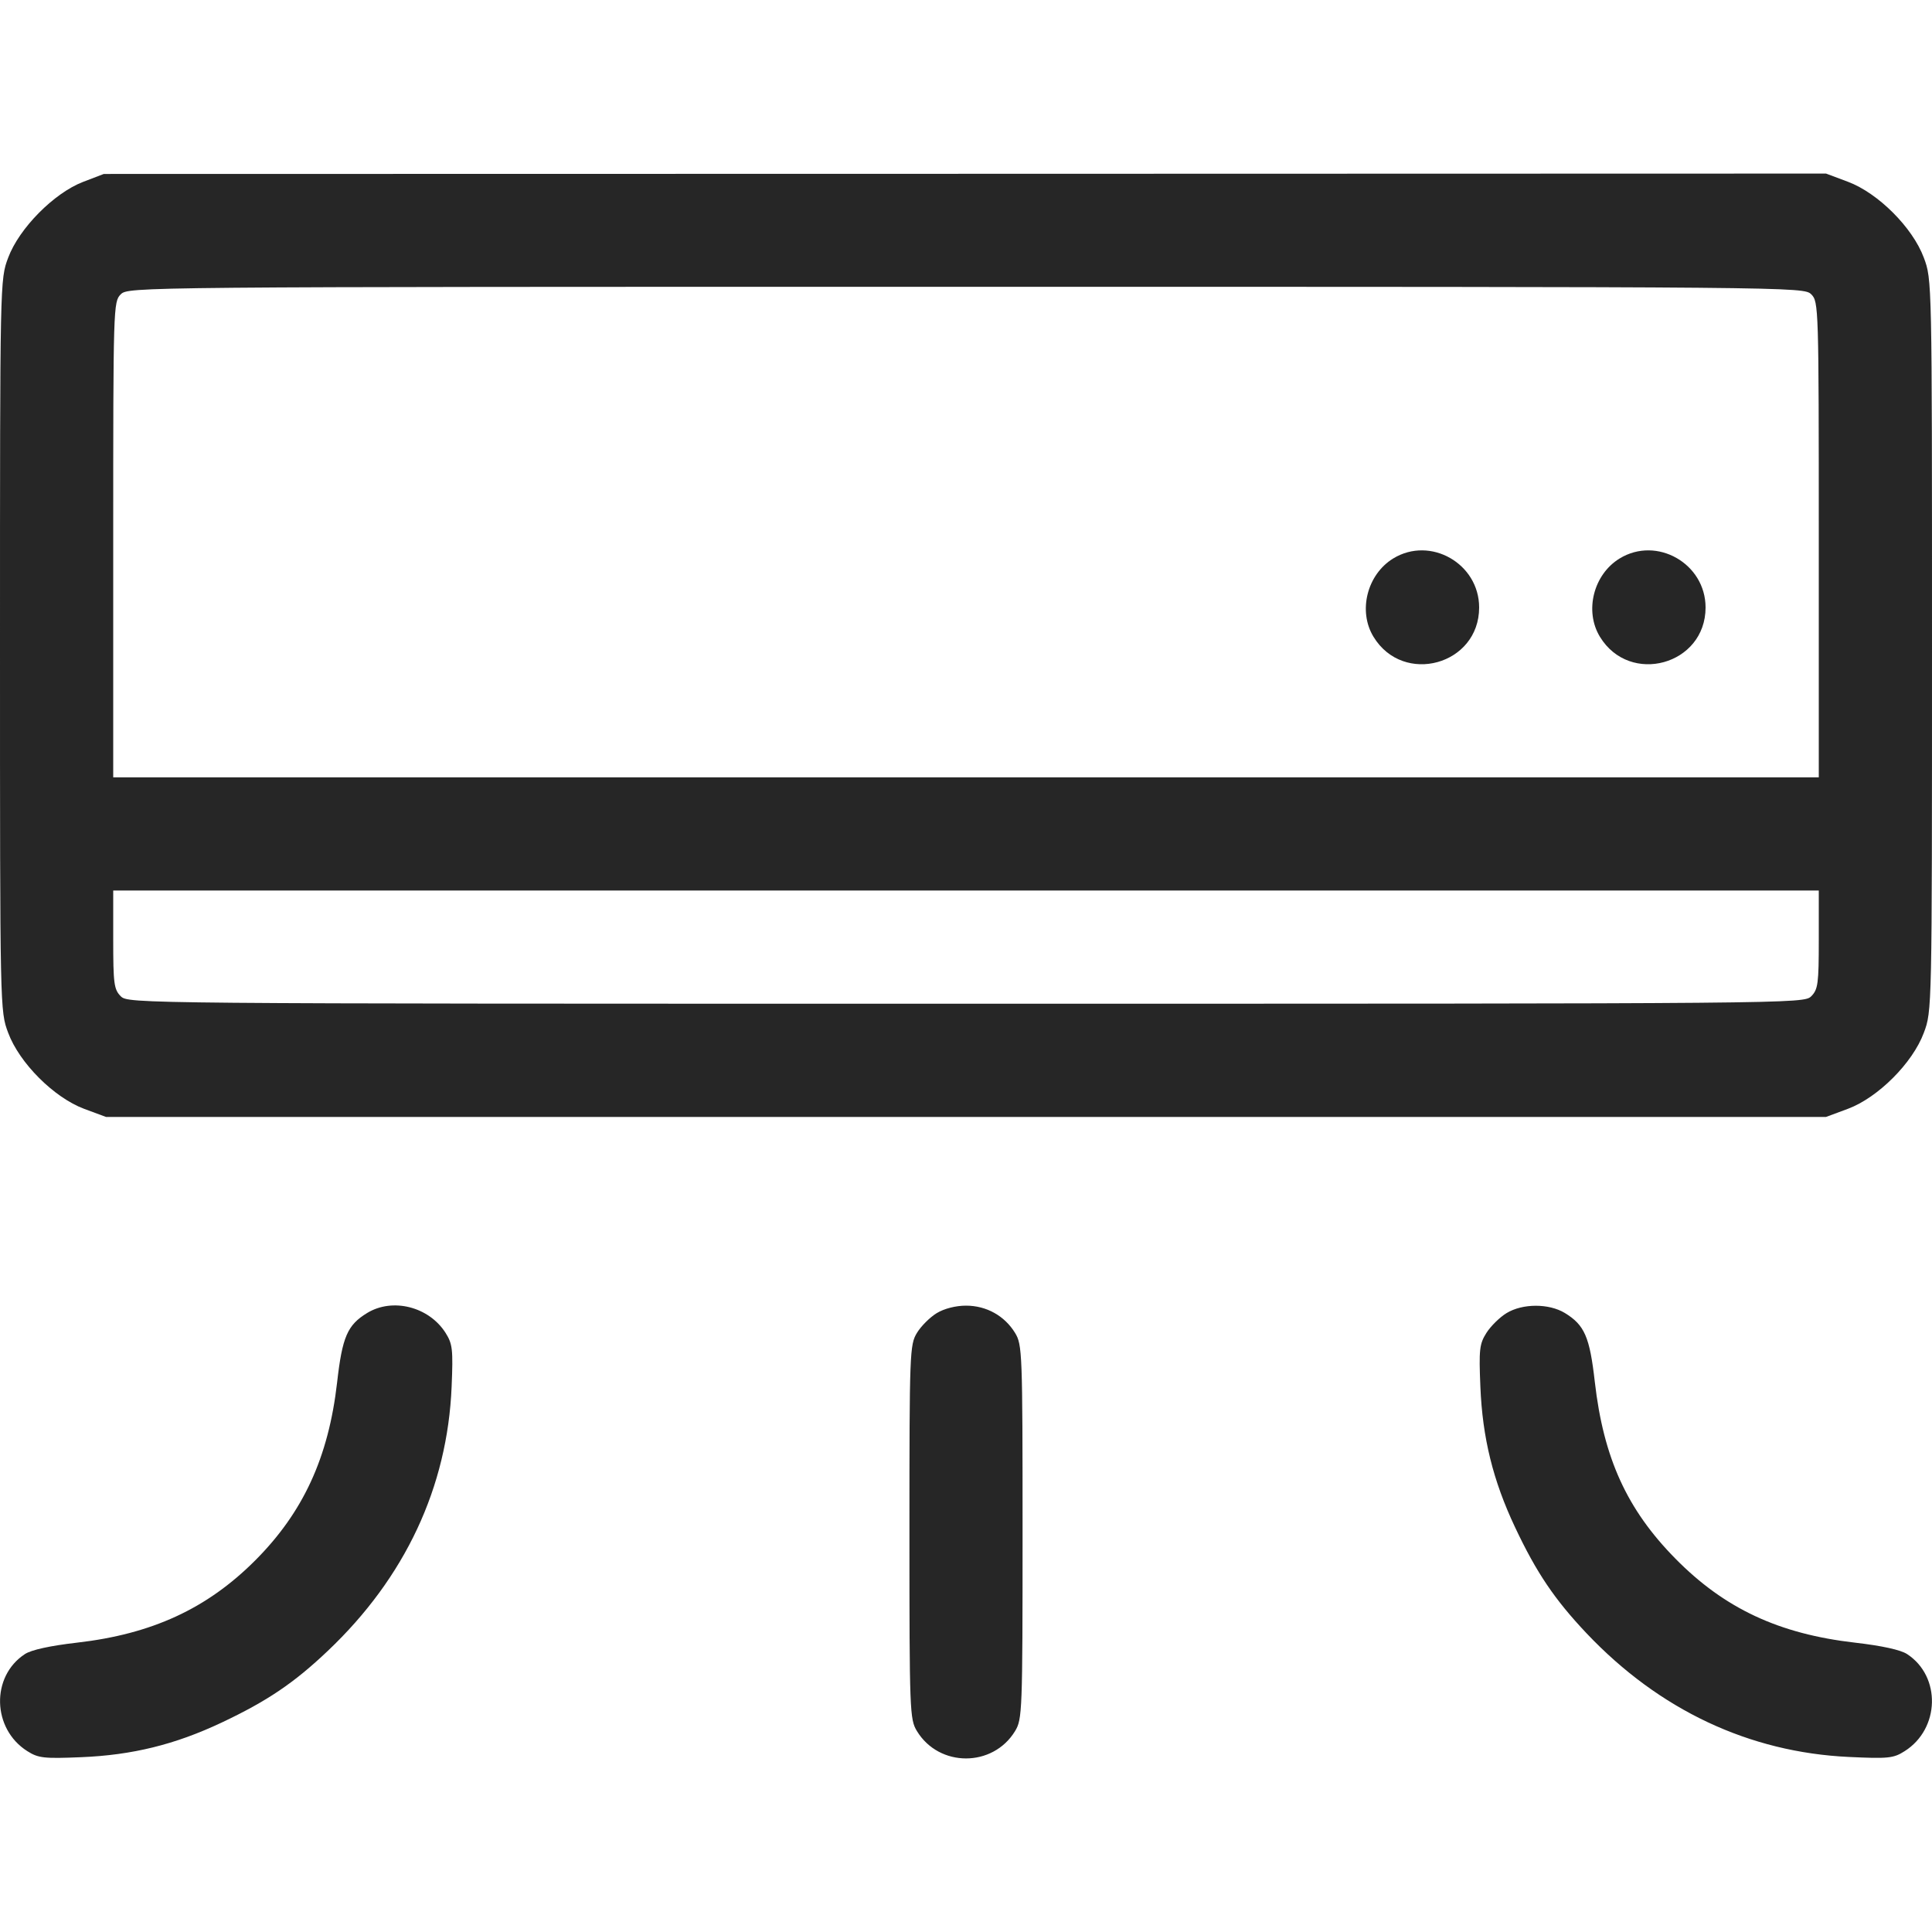 <svg width="25" height="25" viewBox="0 0 25 25" fill="none" xmlns="http://www.w3.org/2000/svg">
<path fill-rule="evenodd" clip-rule="evenodd" d="M1.074 2.354C0.698 2.499 0.248 2.954 0.106 3.334C4.88246e-05 3.617 0 3.618 0 8.35C0 13.081 4.88246e-05 13.082 0.106 13.365C0.251 13.755 0.698 14.202 1.088 14.348L1.371 14.453H12.5H23.629L23.912 14.348C24.302 14.202 24.749 13.755 24.894 13.365C25 13.082 25 13.081 25 8.35C25 3.618 25 3.617 24.894 3.334C24.749 2.944 24.302 2.498 23.912 2.352L23.629 2.246L12.486 2.249L1.343 2.251L1.074 2.354ZM23.438 3.809C23.533 3.904 23.535 3.971 23.535 6.982V10.059H12.5H1.465V6.982C1.465 3.971 1.467 3.904 1.562 3.809C1.66 3.712 1.725 3.711 12.5 3.711C23.275 3.711 23.34 3.712 23.438 3.809ZM18.029 7.226C17.69 7.433 17.57 7.907 17.773 8.24C18.16 8.875 19.14 8.604 19.14 7.861C19.14 7.293 18.51 6.933 18.029 7.226ZM20.959 7.226C20.619 7.433 20.5 7.907 20.703 8.24C21.09 8.875 22.07 8.604 22.07 7.861C22.07 7.293 21.44 6.933 20.959 7.226ZM23.535 12.158C23.535 12.728 23.525 12.803 23.438 12.891C23.34 12.988 23.275 12.988 12.5 12.988C1.725 12.988 1.66 12.988 1.562 12.891C1.475 12.803 1.465 12.728 1.465 12.158V11.523H12.5H23.535V12.158ZM4.751 16.99C4.495 17.146 4.429 17.299 4.362 17.89C4.251 18.859 3.923 19.571 3.3 20.194C2.677 20.817 1.965 21.145 0.995 21.256C0.649 21.296 0.405 21.349 0.322 21.404C-0.12 21.693 -0.103 22.372 0.354 22.66C0.496 22.75 0.569 22.758 1.05 22.738C1.711 22.711 2.264 22.575 2.866 22.291C3.457 22.012 3.804 21.778 4.242 21.362C5.242 20.414 5.79 19.245 5.844 17.944C5.864 17.463 5.856 17.391 5.766 17.248C5.551 16.909 5.081 16.789 4.751 16.99ZM12.121 16.992C12.034 17.045 11.918 17.16 11.865 17.248C11.772 17.401 11.768 17.498 11.768 19.824C11.768 22.15 11.772 22.247 11.865 22.4C12.152 22.872 12.848 22.872 13.135 22.4C13.228 22.247 13.232 22.15 13.232 19.824C13.232 17.498 13.228 17.401 13.135 17.248C12.999 17.026 12.764 16.895 12.5 16.895C12.367 16.895 12.218 16.933 12.121 16.992ZM19.494 16.992C19.407 17.045 19.29 17.16 19.234 17.248C19.144 17.391 19.136 17.463 19.156 17.944C19.183 18.606 19.32 19.159 19.604 19.761C19.882 20.351 20.117 20.698 20.532 21.137C21.471 22.127 22.634 22.675 23.926 22.735C24.435 22.759 24.502 22.752 24.646 22.66C25.103 22.371 25.12 21.693 24.678 21.404C24.595 21.349 24.351 21.296 24.005 21.256C23.019 21.143 22.315 20.814 21.68 20.169C21.053 19.533 20.75 18.868 20.637 17.883C20.571 17.299 20.504 17.146 20.249 16.99C20.043 16.865 19.702 16.865 19.494 16.992Z" fill="#262626"/>
</svg>

